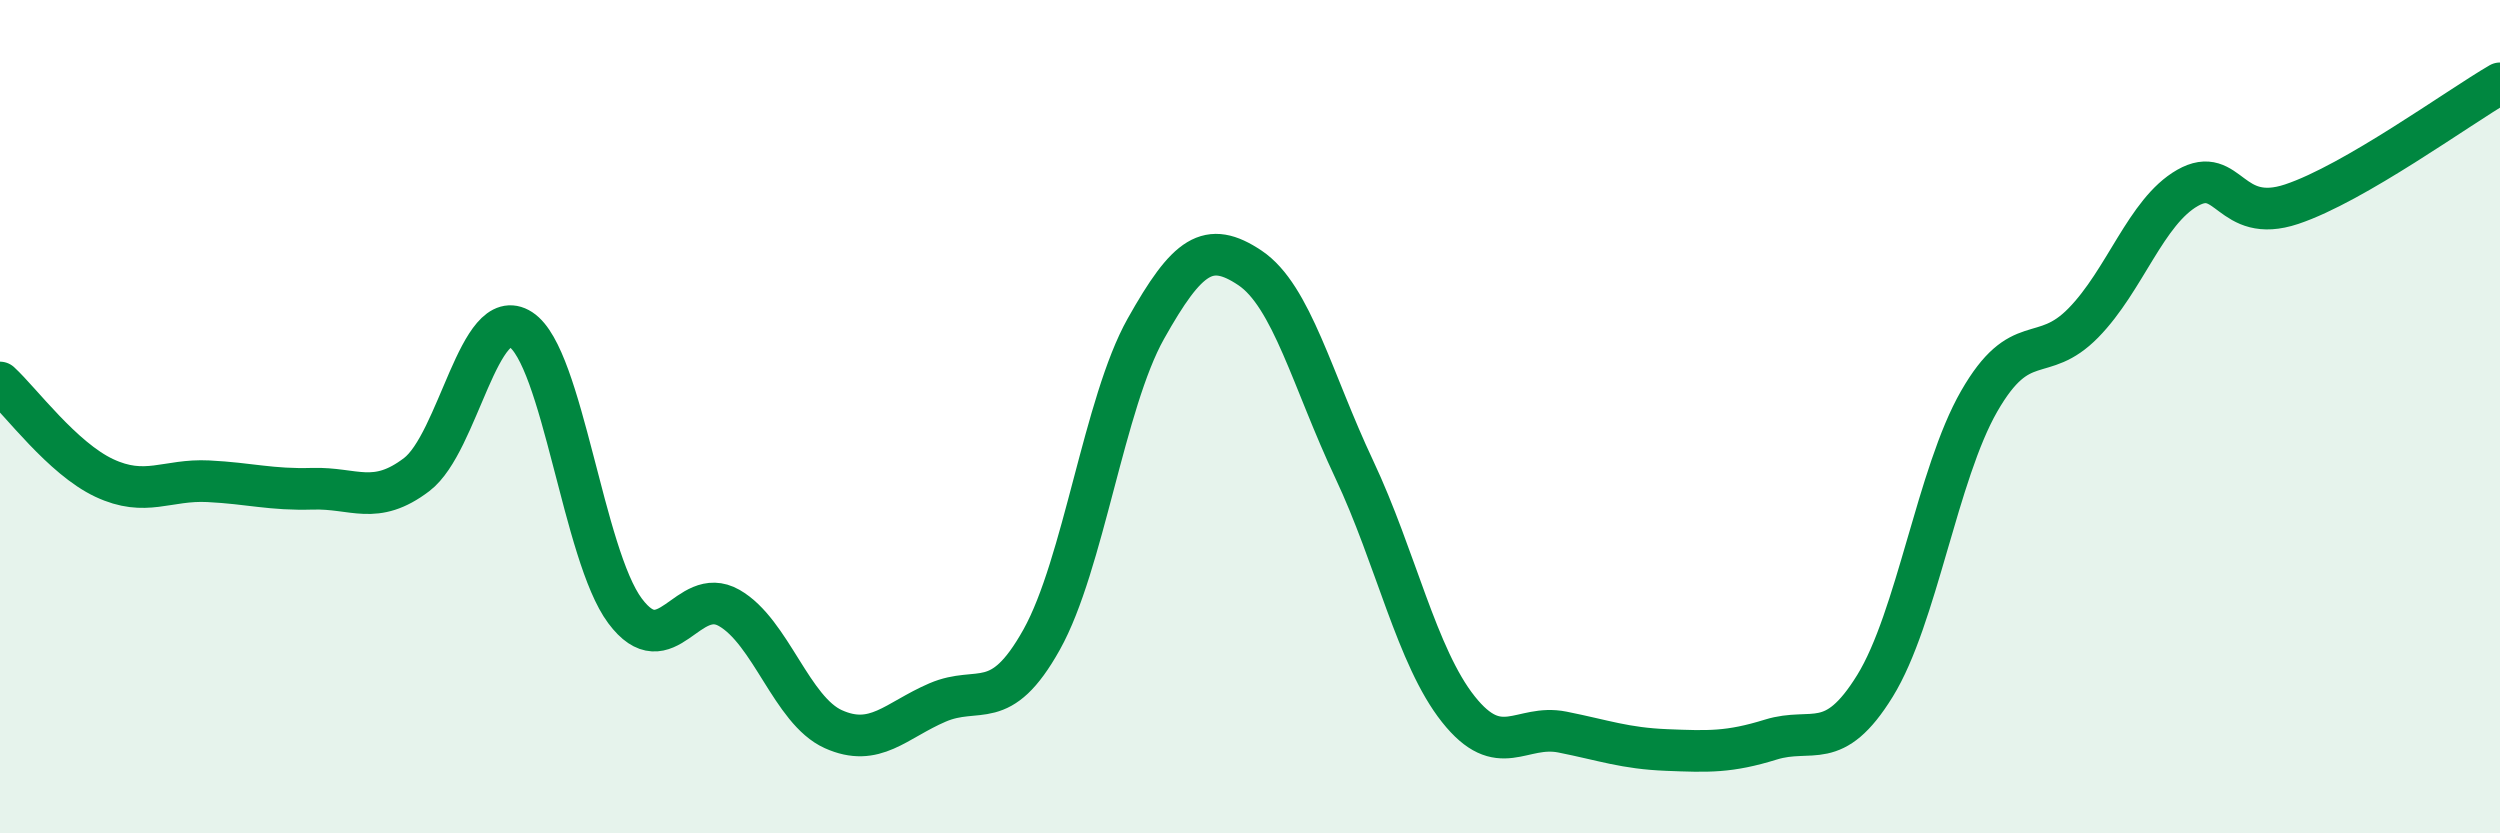 
    <svg width="60" height="20" viewBox="0 0 60 20" xmlns="http://www.w3.org/2000/svg">
      <path
        d="M 0,9.18 C 0.5,9.64 1.5,11 2.5,11.47 C 3.5,11.94 4,11.5 5,11.55 C 6,11.6 6.5,11.76 7.5,11.73 C 8.5,11.7 9,12.15 10,11.39 C 11,10.63 11.5,7.26 12.5,7.91 C 13.5,8.56 14,13.32 15,14.66 C 16,16 16.5,14.02 17.5,14.59 C 18.5,15.16 19,17.05 20,17.5 C 21,17.95 21.5,17.29 22.5,16.86 C 23.5,16.43 24,17.14 25,15.35 C 26,13.56 26.5,9.67 27.5,7.89 C 28.5,6.11 29,5.76 30,6.43 C 31,7.1 31.5,9.14 32.5,11.26 C 33.5,13.38 34,15.76 35,17.02 C 36,18.28 36.5,17.37 37.5,17.57 C 38.5,17.77 39,17.96 40,18 C 41,18.04 41.5,18.06 42.5,17.75 C 43.5,17.44 44,18.08 45,16.46 C 46,14.84 46.5,11.37 47.5,9.63 C 48.5,7.89 49,8.77 50,7.75 C 51,6.73 51.5,5.08 52.5,4.51 C 53.5,3.94 53.5,5.4 55,4.9 C 56.5,4.4 59,2.58 60,2L60 20L0 20Z"
        fill="#008740"
        opacity="0.1"
        stroke-linecap="round"
        stroke-linejoin="round"
      />
      <path
        d="M 0,9.18 C 0.5,9.64 1.5,11 2.5,11.47 C 3.5,11.94 4,11.5 5,11.55 C 6,11.6 6.5,11.76 7.5,11.73 C 8.5,11.7 9,12.15 10,11.39 C 11,10.63 11.5,7.26 12.5,7.91 C 13.5,8.56 14,13.32 15,14.66 C 16,16 16.5,14.02 17.5,14.59 C 18.5,15.16 19,17.05 20,17.5 C 21,17.95 21.5,17.29 22.5,16.86 C 23.5,16.43 24,17.14 25,15.35 C 26,13.56 26.5,9.67 27.5,7.89 C 28.5,6.11 29,5.76 30,6.43 C 31,7.1 31.5,9.14 32.5,11.26 C 33.5,13.38 34,15.76 35,17.02 C 36,18.28 36.5,17.37 37.5,17.57 C 38.5,17.77 39,17.96 40,18 C 41,18.04 41.5,18.06 42.5,17.75 C 43.5,17.44 44,18.08 45,16.46 C 46,14.84 46.5,11.37 47.5,9.63 C 48.5,7.89 49,8.77 50,7.75 C 51,6.73 51.5,5.08 52.5,4.51 C 53.5,3.94 53.5,5.4 55,4.9 C 56.5,4.4 59,2.58 60,2"
        stroke="#008740"
        stroke-width="1"
        fill="none"
        stroke-linecap="round"
        stroke-linejoin="round"
      />
    </svg>
  